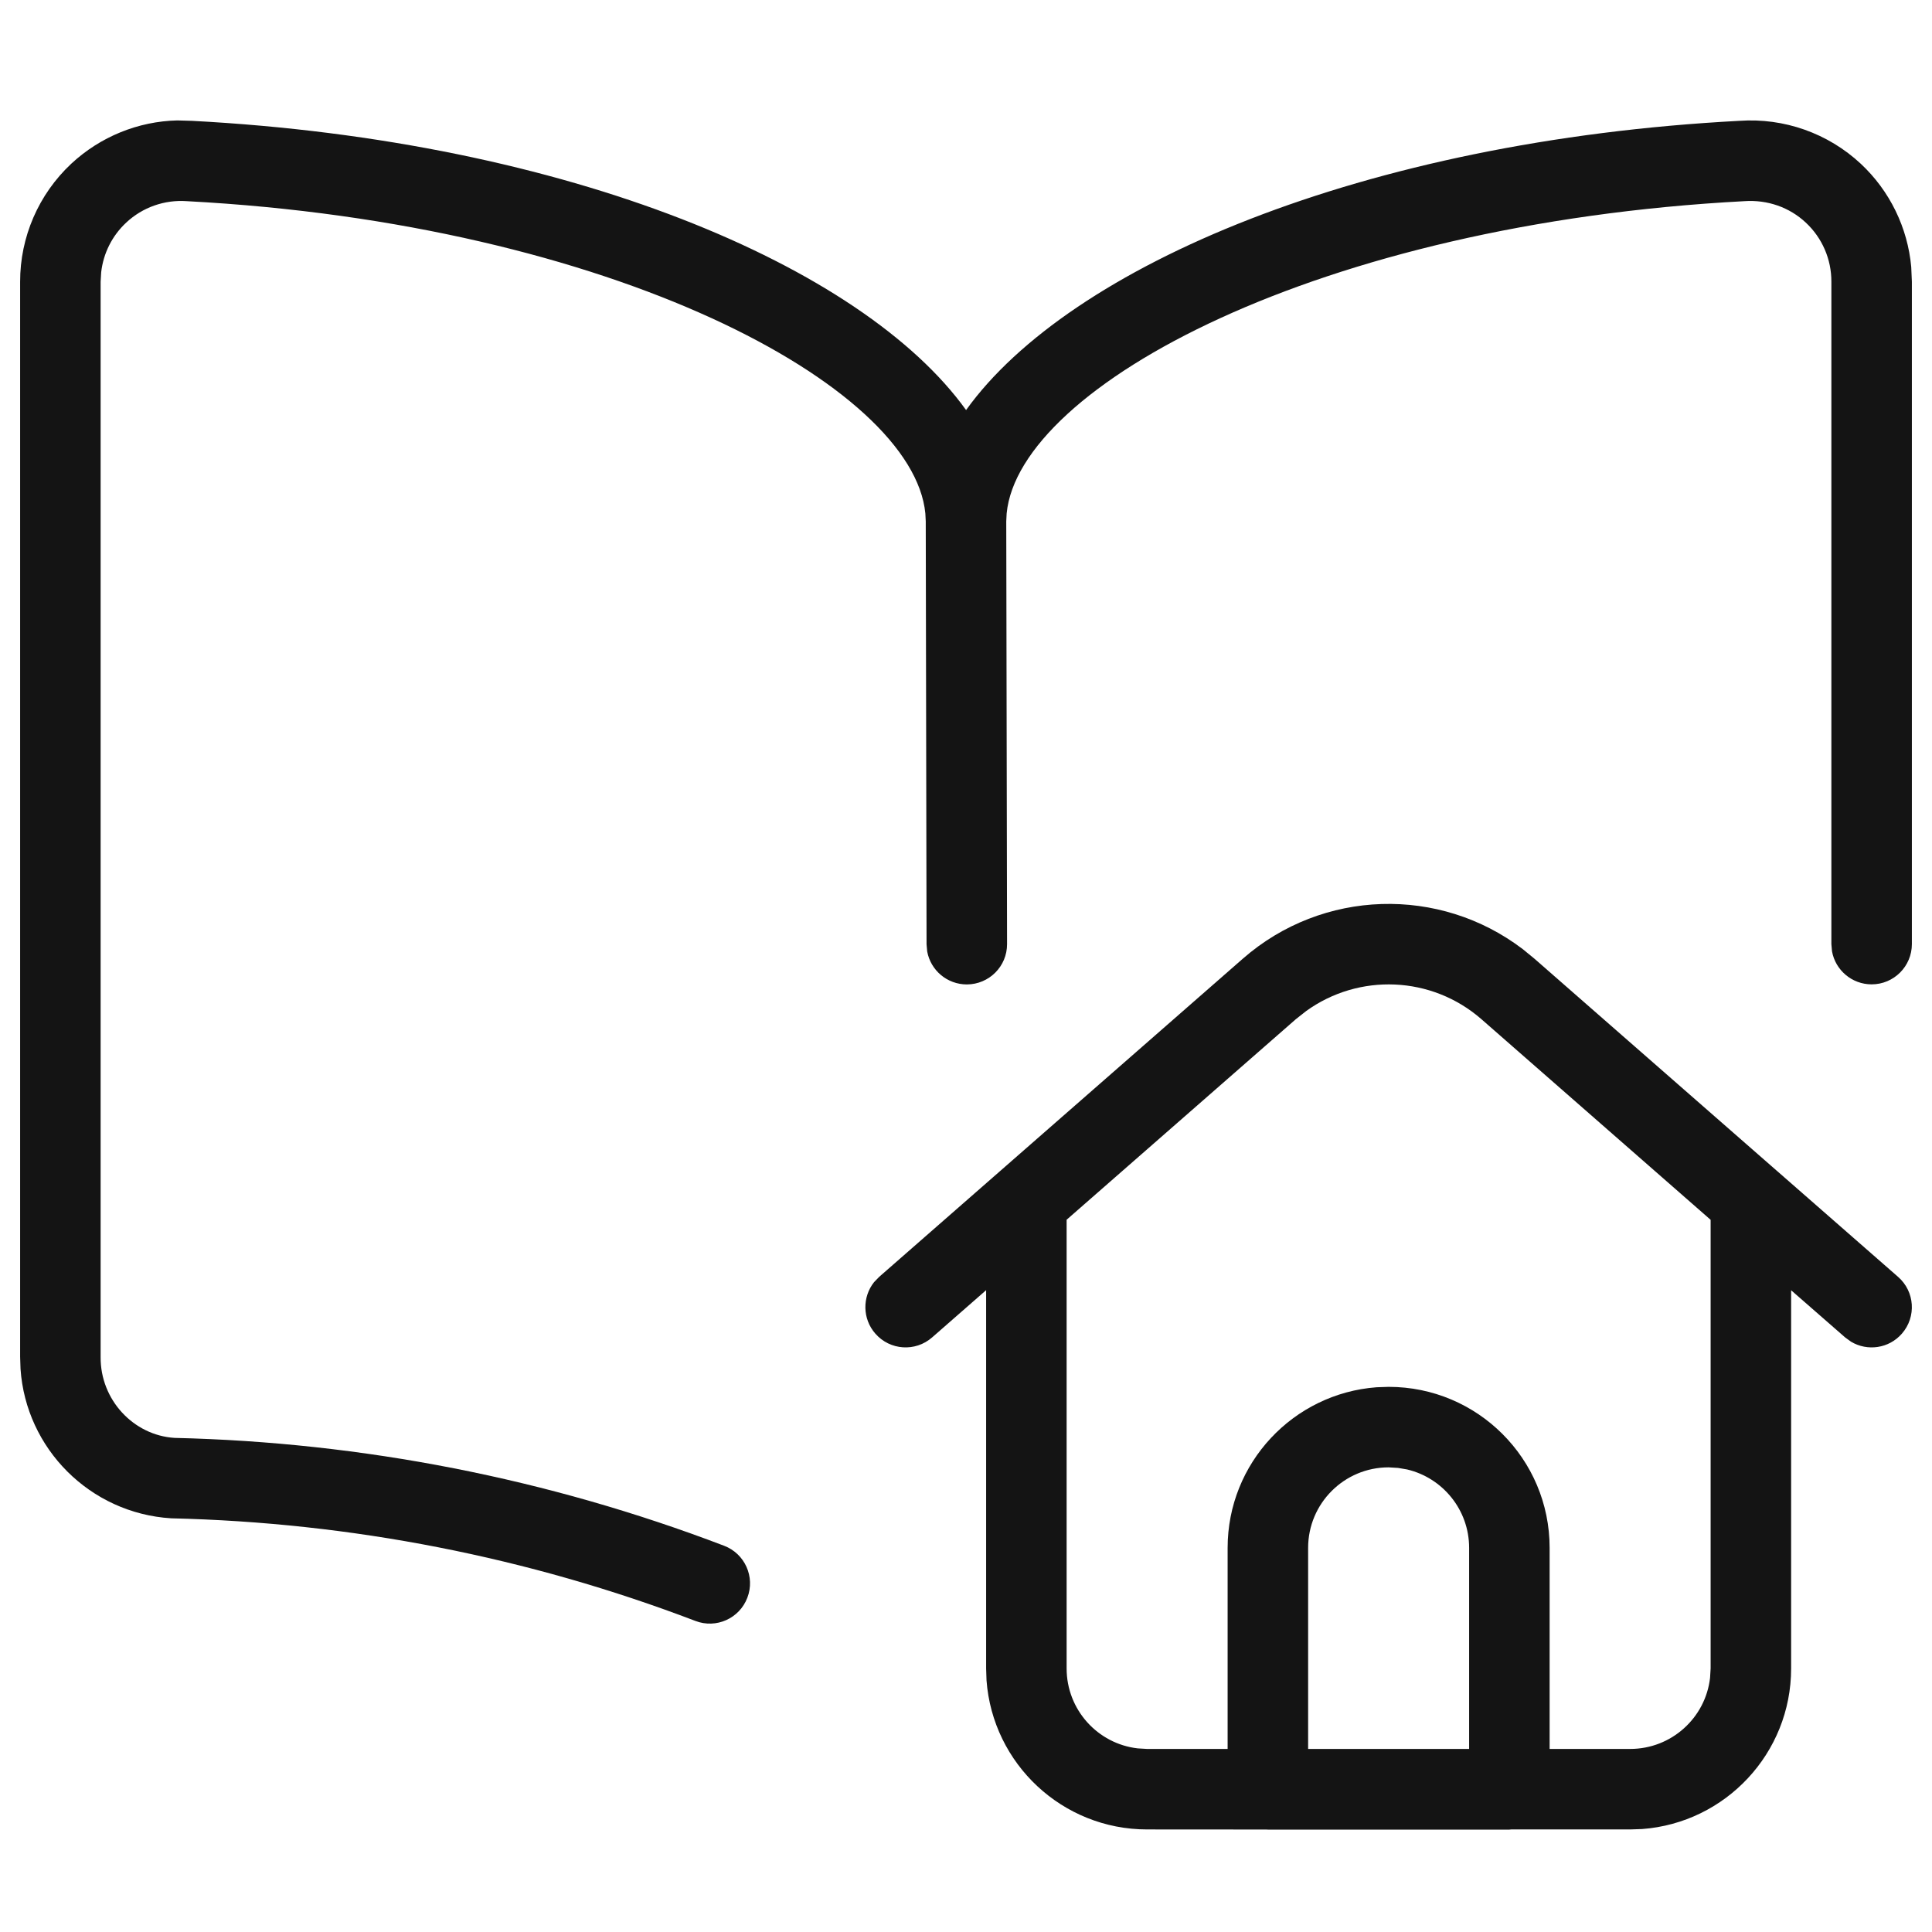 <?xml version="1.0" encoding="UTF-8"?>
<svg width="24px" height="24px" viewBox="0 0 24 24" version="1.1" xmlns="http://www.w3.org/2000/svg" xmlns:xlink="http://www.w3.org/1999/xlink">
    <title>Saved</title>
    <g id="Saved" stroke="none" stroke-width="1" fill="none" fill-rule="evenodd">
        <g id="Group" transform="translate(0, 1)" fill-rule="nonzero">
            <g id="read-home-1">
                <path d="M23.115,1.034 C23.476,1.371 23.698,1.829 23.742,2.316 L23.75,2.5 L23.75,10.728 C23.75,11.004 23.526,11.228 23.25,11.228 C23.005,11.228 22.8,11.051 22.758,10.818 L22.75,10.728 L22.75,2.499 C22.751,2.221 22.636,1.955 22.432,1.765 C22.229,1.575 21.956,1.479 21.669,1.499 C16.381,1.779 12.658,3.798 12.505,5.378 L12.5,5.477 L12.51,10.728 C12.511,11.004 12.287,11.228 12.011,11.229 C11.765,11.229 11.561,11.053 11.518,10.82 L11.51,10.73 L11.5,5.479 L11.5,5.476 L11.495,5.378 C11.342,3.798 7.618,1.779 2.321,1.499 C2.044,1.479 1.771,1.575 1.568,1.765 C1.393,1.928 1.284,2.146 1.257,2.381 L1.25,2.5 L1.25,15.858 C1.246,16.389 1.658,16.83 2.168,16.862 C4.504,16.916 6.813,17.369 8.995,18.202 C9.253,18.3 9.383,18.589 9.284,18.847 C9.186,19.105 8.897,19.235 8.639,19.136 C6.563,18.344 4.367,17.913 2.126,17.861 C1.117,17.798 0.322,16.995 0.255,16.005 L0.25,15.855 L0.25,2.501 C0.249,1.945 0.479,1.414 0.885,1.034 C1.247,0.697 1.718,0.507 2.202,0.496 L2.383,0.501 C7.063,0.748 10.716,2.306 12.001,4.094 C13.284,2.306 16.935,0.748 21.607,0.501 C22.162,0.462 22.708,0.655 23.115,1.034 Z" id="Combined-Shape" fill="#141414"></path>
                <path d="M18.917,10.791 L19.061,10.909 L22.069,13.541 C22.071,13.543 22.073,13.545 22.075,13.546 L23.579,14.862 C23.787,15.044 23.808,15.359 23.626,15.567 C23.465,15.752 23.197,15.789 22.994,15.667 L22.921,15.614 L22.25,15.028 L22.25,19.726 C22.25,20.78 21.434,21.644 20.399,21.721 L20.25,21.726 L18.772,21.726 L18.75,21.728 L15.75,21.728 C15.742,21.728 15.734,21.728 15.727,21.727 L14.25,21.726 C13.196,21.726 12.332,20.91 12.255,19.875 L12.25,19.726 L12.25,15.027 L11.579,15.614 C11.371,15.796 11.056,15.775 10.874,15.567 C10.712,15.383 10.711,15.112 10.858,14.927 L10.921,14.862 L15.439,10.909 C16.429,10.043 17.884,10.004 18.917,10.791 Z M16.225,11.56 L16.097,11.661 L13.25,14.152 L13.25,19.726 C13.25,20.239 13.636,20.662 14.133,20.719 L14.25,20.726 L15.25,20.726 L15.25,18.228 C15.25,17.174 16.066,16.31 17.101,16.233 L17.25,16.228 C18.355,16.228 19.25,17.123 19.25,18.228 L19.25,18.228 L19.25,20.726 L20.25,20.726 C20.763,20.726 21.186,20.34 21.243,19.843 L21.25,19.726 L21.25,14.153 L18.403,11.661 C17.784,11.12 16.879,11.087 16.225,11.56 Z M17.25,17.228 C16.698,17.228 16.25,17.676 16.25,18.228 L16.25,18.228 L16.25,20.726 L18.25,20.726 L18.25,18.228 C18.25,17.755 17.921,17.358 17.479,17.254 L17.367,17.235 Z" id="Combined-Shape" fill="#141414"></path>
            </g>
        </g>
    </g>
</svg>